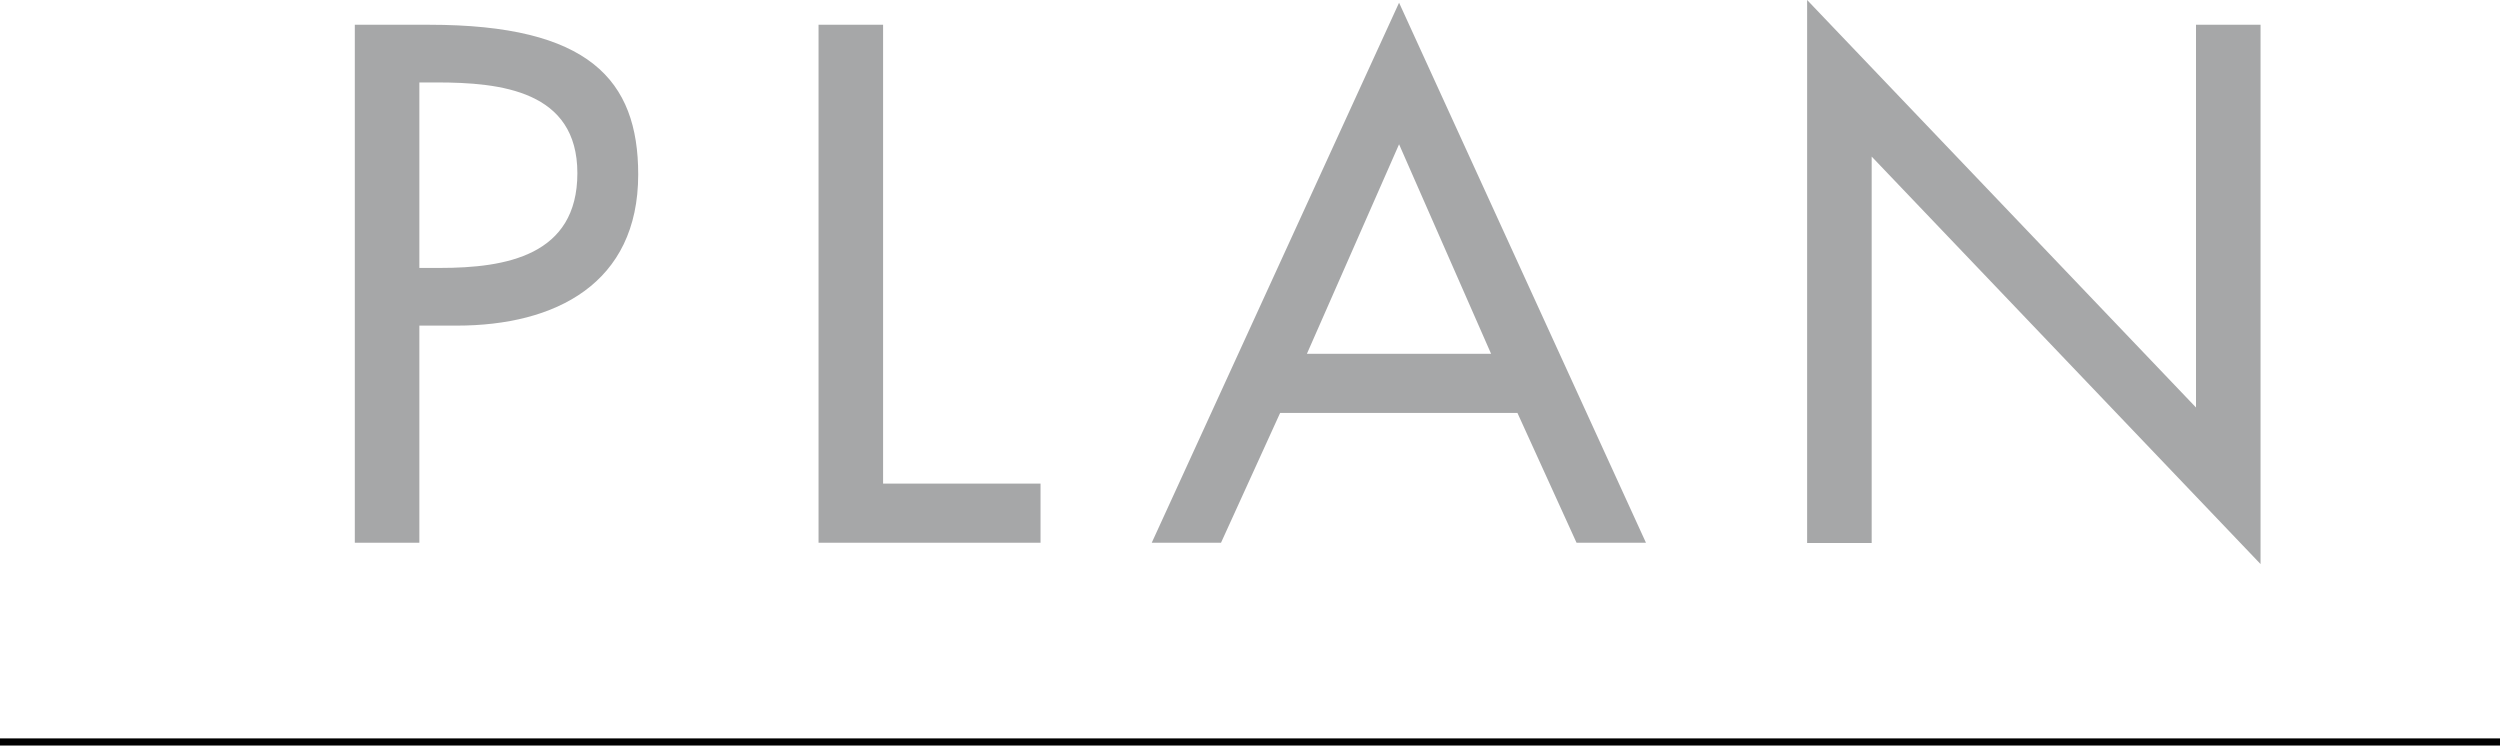 <svg xmlns="http://www.w3.org/2000/svg" width="174.67" height="52.09"><g data-name="レイヤー 2"><path d="M29.3 37.92h-4.51V1.73H30c11.14 0 14.59 3.84 14.59 10.46 0 7.64-5.8 10.56-12.67 10.56H29.3Zm0-19.2h1.44c4.61 0 9.6-.86 9.6-6.62S35 5.76 30.5 5.76h-1.2Zm32.4 15.07h11v4.13H57.19V1.73h4.51Zm27.74-4.94-4.13 9.07h-4.84L97.75.19 115 37.92h-4.85l-4.13-9.07Zm8.31-18.77-6.44 14.64h12.87ZM126.26 0l27.17 28.47V1.73h4.51v37.68l-27.17-28.47v27h-4.51Z" fill="#a6a7a8"/><path fill="none" stroke="#000" stroke-width=".5" d="M174.67 51.84H0"/></g></svg>